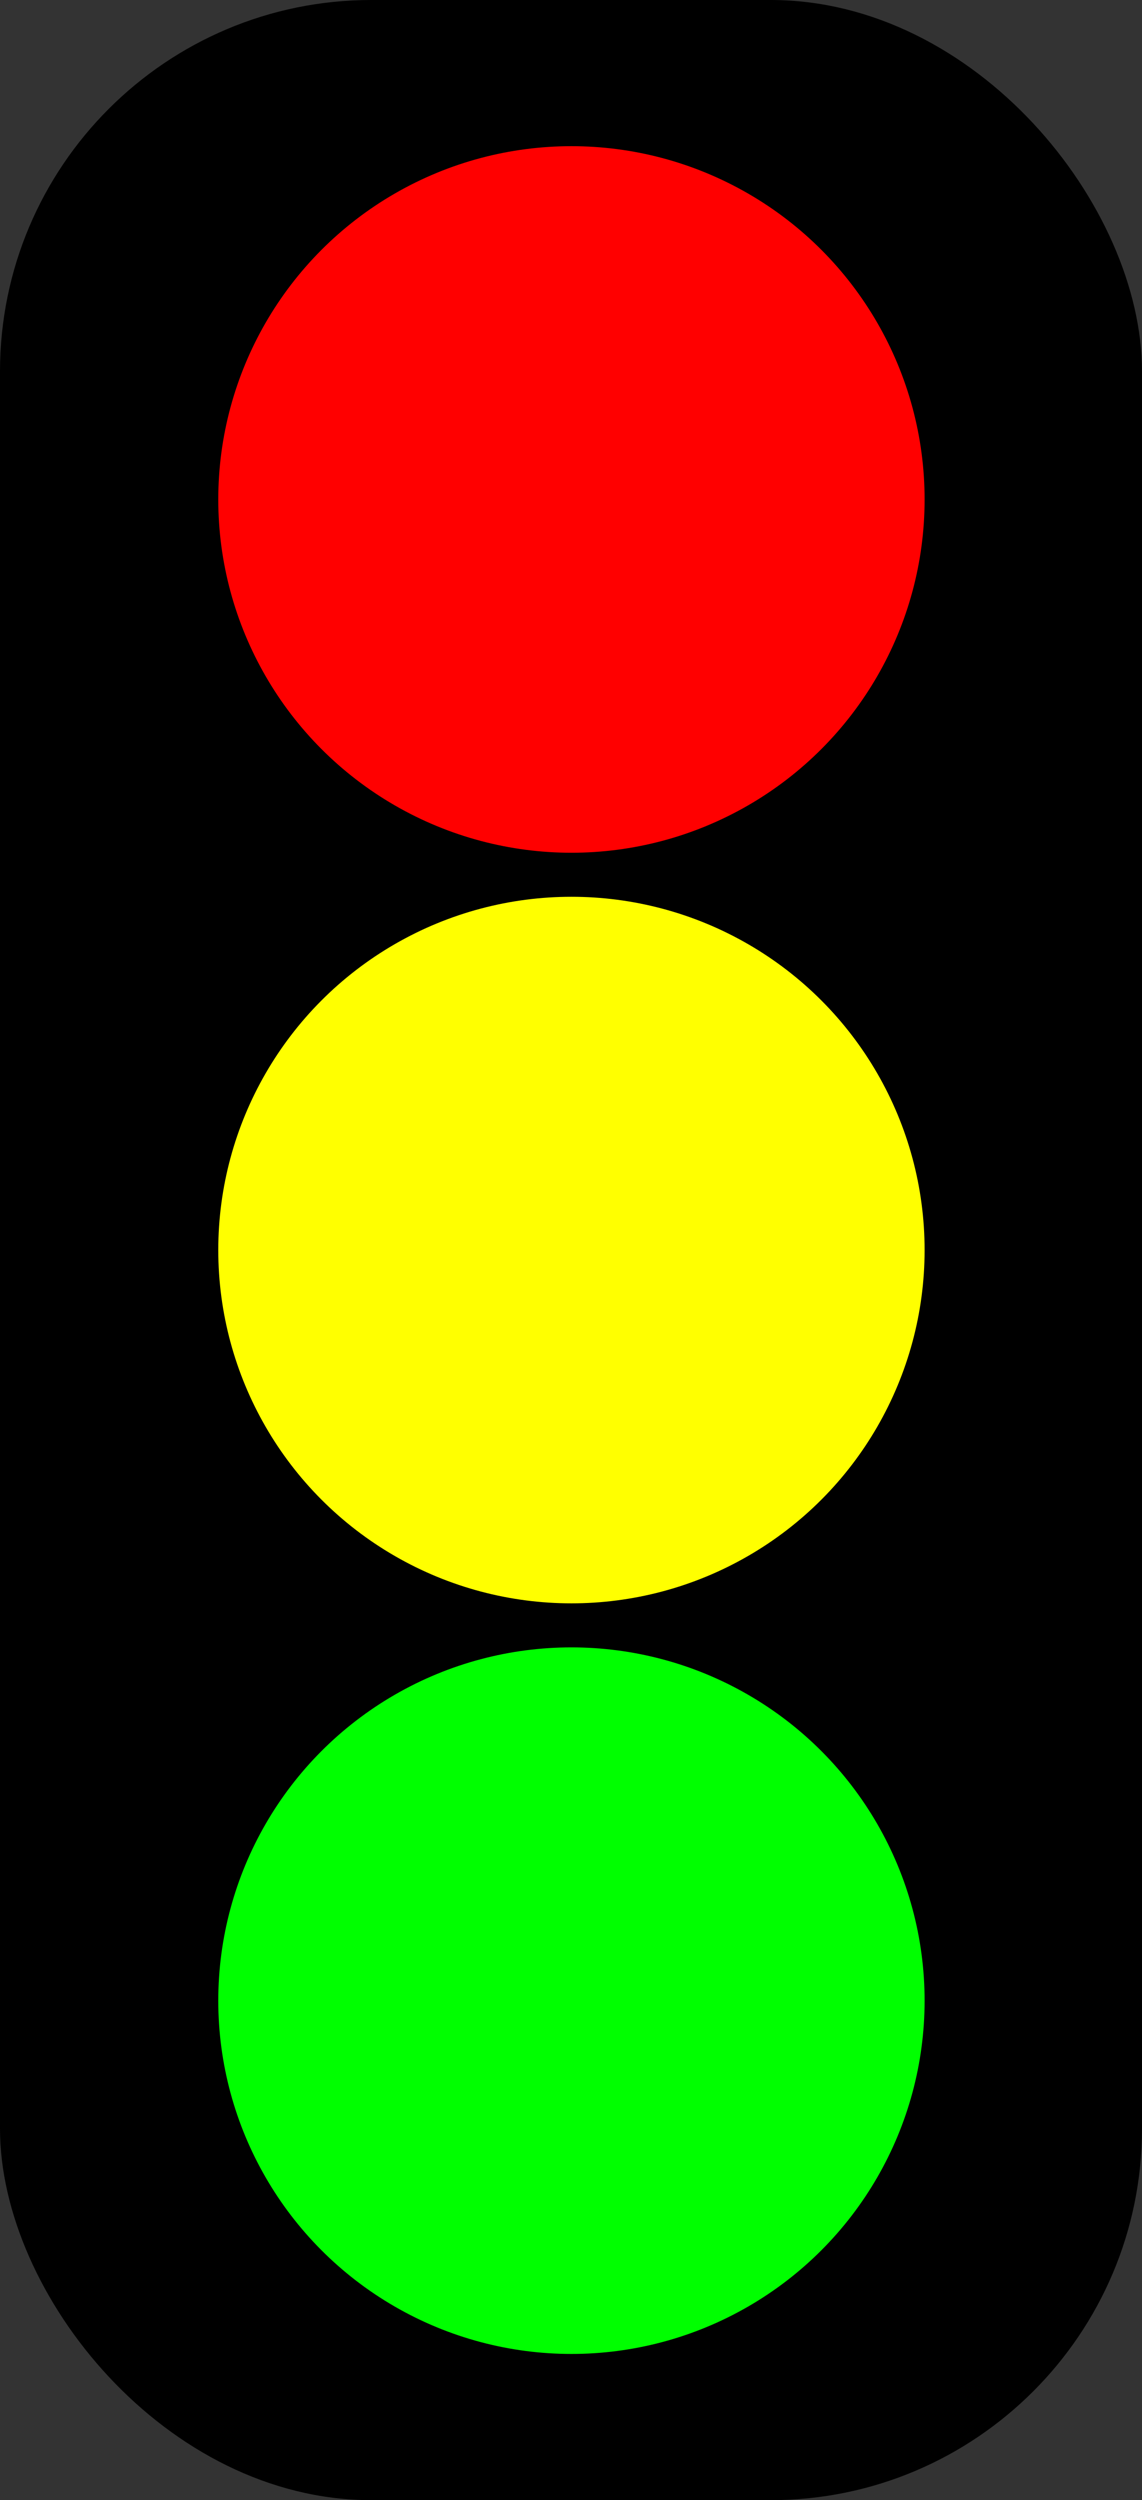 <?xml version="1.0" encoding="UTF-8" standalone="no"?>
<!-- Created with Inkscape (http://www.inkscape.org/) -->

<svg
   xmlns:dc="http://purl.org/dc/elements/1.1/"
   xmlns:cc="http://creativecommons.org/ns#"
   xmlns:rdf="http://www.w3.org/1999/02/22-rdf-syntax-ns#"
   xmlns:svg="http://www.w3.org/2000/svg"
   xmlns="http://www.w3.org/2000/svg"
   xmlns:sodipodi="http://sodipodi.sourceforge.net/DTD/sodipodi-0.dtd"
   xmlns:inkscape="http://www.inkscape.org/namespaces/inkscape"
   id="svg2"
   sodipodi:docname="TrafficLight-RedYellowGreen.svg"
   viewBox="0 0 140.66 307.84"
   sodipodi:version="0.32"
   version="1.0"
   inkscape:output_extension="org.inkscape.output.svg.inkscape"
   inkscape:version="0.92.3 (2405546, 2018-03-11)"
   width="140.66"
   height="307.84">
  <rect x="0" y="0" width="140.66" height="307.84" fill="#333333" stroke="none"/>
  <defs
     id="defs20" />
  <sodipodi:namedview
     id="base"
     bordercolor="#666666"
     inkscape:pageshadow="2"
     inkscape:window-y="0"
     pagecolor="#ffffff"
     inkscape:window-height="699"
     inkscape:zoom="0.98994949"
     inkscape:window-x="0"
     showgrid="false"
     borderopacity="1.0"
     inkscape:current-layer="layer1"
     inkscape:cx="-74.029039"
     inkscape:cy="159.77035"
     inkscape:window-width="1280"
     inkscape:pageopacity="0.0"
     inkscape:document-units="px"
     fit-margin-top="0"
     fit-margin-left="0"
     fit-margin-right="0"
     fit-margin-bottom="0"
     inkscape:window-maximized="0" />
  <g
     id="layer1"
     inkscape:label="Camada 1"
     inkscape:groupmode="layer"
     transform="translate(1085.1,-455.9)">
    <rect
       x="-1085.1"
       y="455.9"
       width="140.66"
       height="307.84"
       ry="45.745"
       style="fill:#000000"
       id="rect2383" />
    <ellipse
       ry="43.5"
       rx="43.5"
       cy="702.238"
       cx="-1014.716"
       style="fill:#00ff00;stroke-width:0.55;fill-opacity:1"
       id="path2391" />
    <ellipse
       ry="43.5"
       rx="43.5"
       cy="609.818"
       cx="-1014.716"
       style="fill:#ffff00;stroke-width:0.55;fill-opacity:1"
       id="path2435" />
    <ellipse
       ry="43.5"
       rx="43.5"
       cy="517.398"
       cx="-1014.716"
       style="fill:#ff0000;stroke-width:0.55"
       id="path2437" />
  </g>
</svg>
